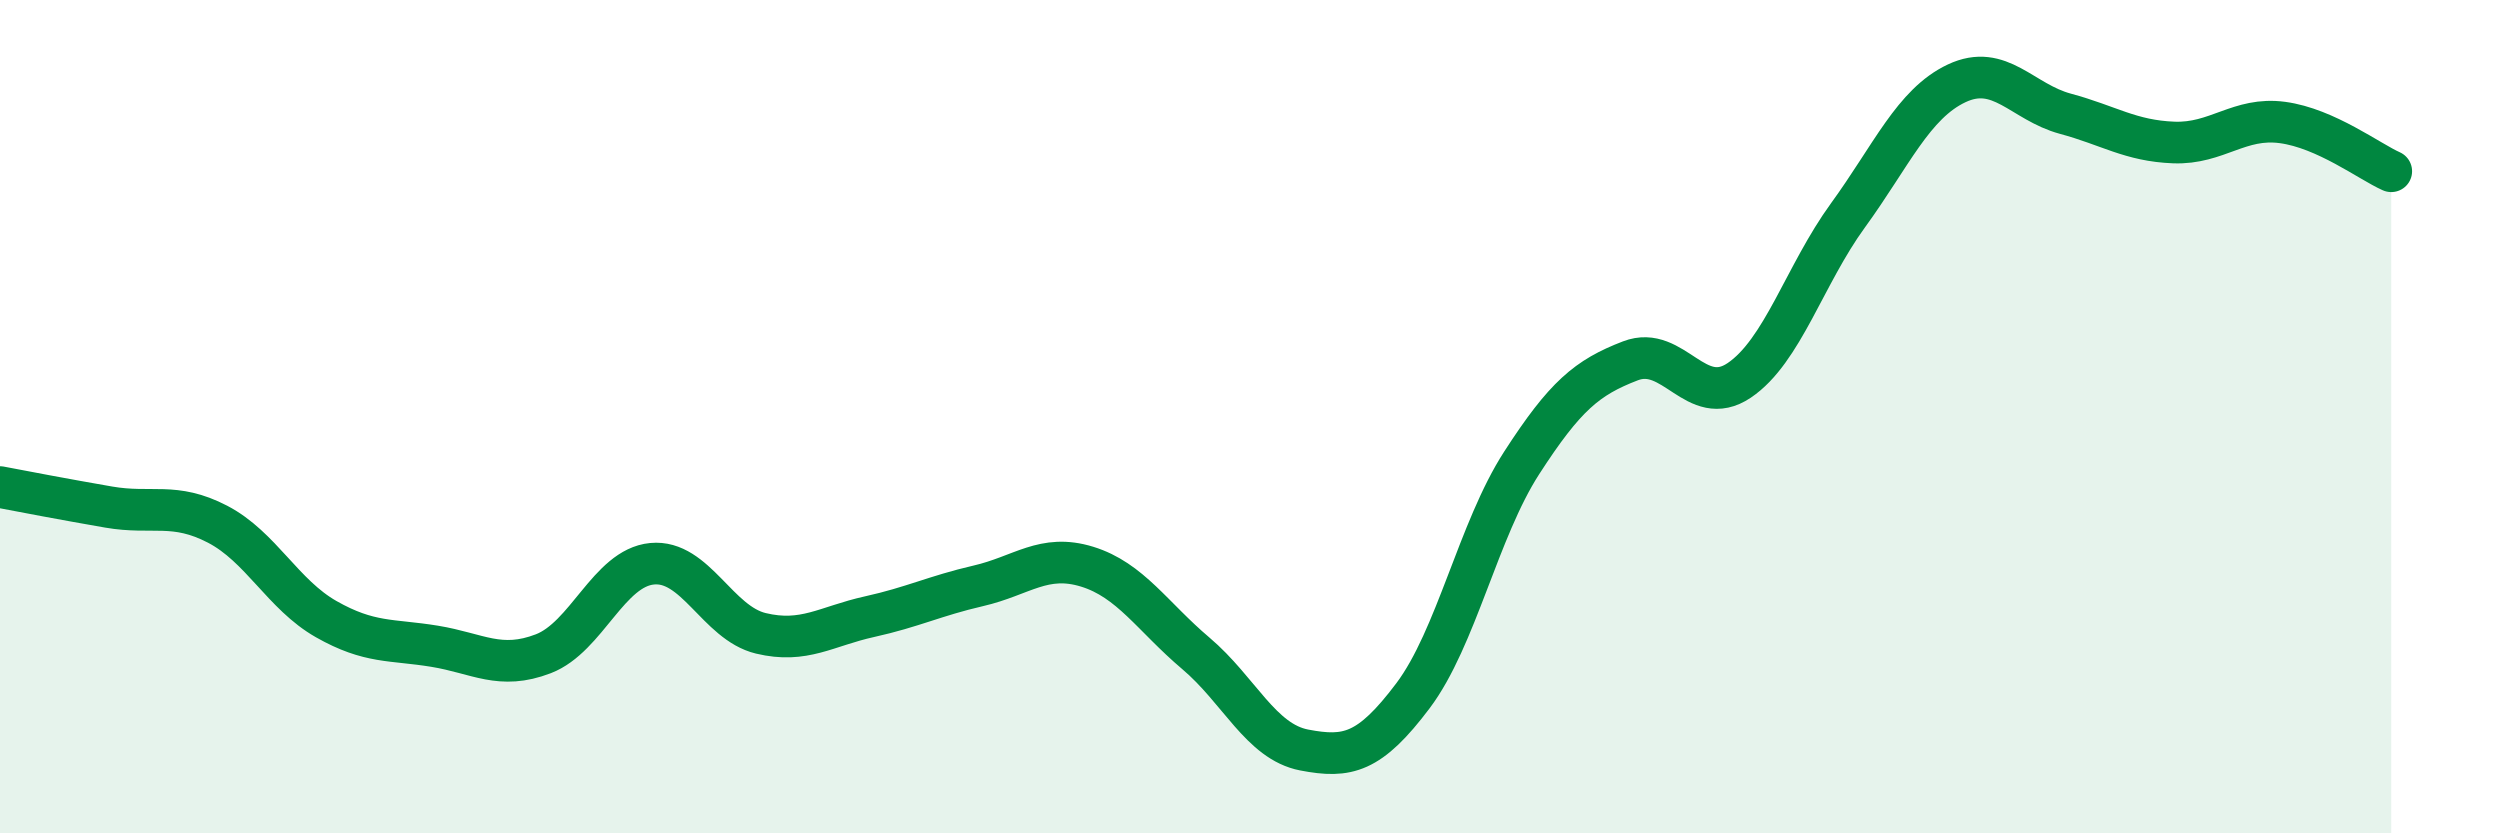 
    <svg width="60" height="20" viewBox="0 0 60 20" xmlns="http://www.w3.org/2000/svg">
      <path
        d="M 0,11.69 C 0.52,11.79 1.57,11.99 2.61,12.17 C 3.65,12.35 4.18,12.04 5.22,12.58 C 6.26,13.12 6.79,14.27 7.83,14.86 C 8.87,15.45 9.39,15.34 10.43,15.51 C 11.47,15.68 12,16.09 13.04,15.69 C 14.08,15.29 14.61,13.63 15.65,13.53 C 16.69,13.43 17.22,14.95 18.26,15.2 C 19.3,15.45 19.83,15.03 20.87,14.8 C 21.91,14.57 22.44,14.3 23.48,14.06 C 24.52,13.82 25.05,13.28 26.09,13.6 C 27.13,13.92 27.66,14.8 28.7,15.68 C 29.74,16.56 30.26,17.8 31.3,18 C 32.34,18.2 32.87,18.08 33.91,16.7 C 34.95,15.32 35.48,12.72 36.52,11.11 C 37.56,9.5 38.09,9.06 39.13,8.66 C 40.17,8.26 40.7,9.83 41.74,9.13 C 42.78,8.43 43.31,6.6 44.35,5.17 C 45.39,3.74 45.92,2.49 46.96,2 C 48,1.51 48.53,2.45 49.57,2.73 C 50.61,3.01 51.13,3.38 52.17,3.42 C 53.21,3.46 53.74,2.8 54.78,2.94 C 55.82,3.08 56.87,3.88 57.39,4.11L57.39 20L0 20Z"
        fill="#008740"
        opacity="0.1"
        stroke-linecap="round"
        stroke-linejoin="round"
      />
      <path
        d="M 0,11.69 C 0.52,11.79 1.57,11.99 2.61,12.17 C 3.65,12.35 4.18,12.04 5.22,12.58 C 6.26,13.12 6.79,14.27 7.83,14.86 C 8.87,15.45 9.39,15.34 10.43,15.51 C 11.47,15.68 12,16.09 13.04,15.69 C 14.08,15.29 14.61,13.63 15.65,13.53 C 16.69,13.43 17.22,14.95 18.26,15.2 C 19.3,15.45 19.83,15.03 20.87,14.8 C 21.91,14.57 22.44,14.3 23.48,14.06 C 24.52,13.82 25.05,13.28 26.09,13.6 C 27.13,13.92 27.66,14.8 28.7,15.68 C 29.74,16.56 30.26,17.8 31.3,18 C 32.34,18.2 32.87,18.08 33.91,16.7 C 34.95,15.32 35.48,12.72 36.52,11.11 C 37.56,9.5 38.09,9.06 39.13,8.66 C 40.17,8.26 40.7,9.83 41.74,9.13 C 42.78,8.43 43.31,6.6 44.35,5.17 C 45.39,3.74 45.92,2.49 46.96,2 C 48,1.51 48.53,2.45 49.57,2.73 C 50.61,3.01 51.13,3.38 52.17,3.42 C 53.21,3.46 53.74,2.8 54.78,2.94 C 55.82,3.08 56.87,3.88 57.39,4.11"
        stroke="#008740"
        stroke-width="1"
        fill="none"
        stroke-linecap="round"
        stroke-linejoin="round"
      />
    </svg>
  